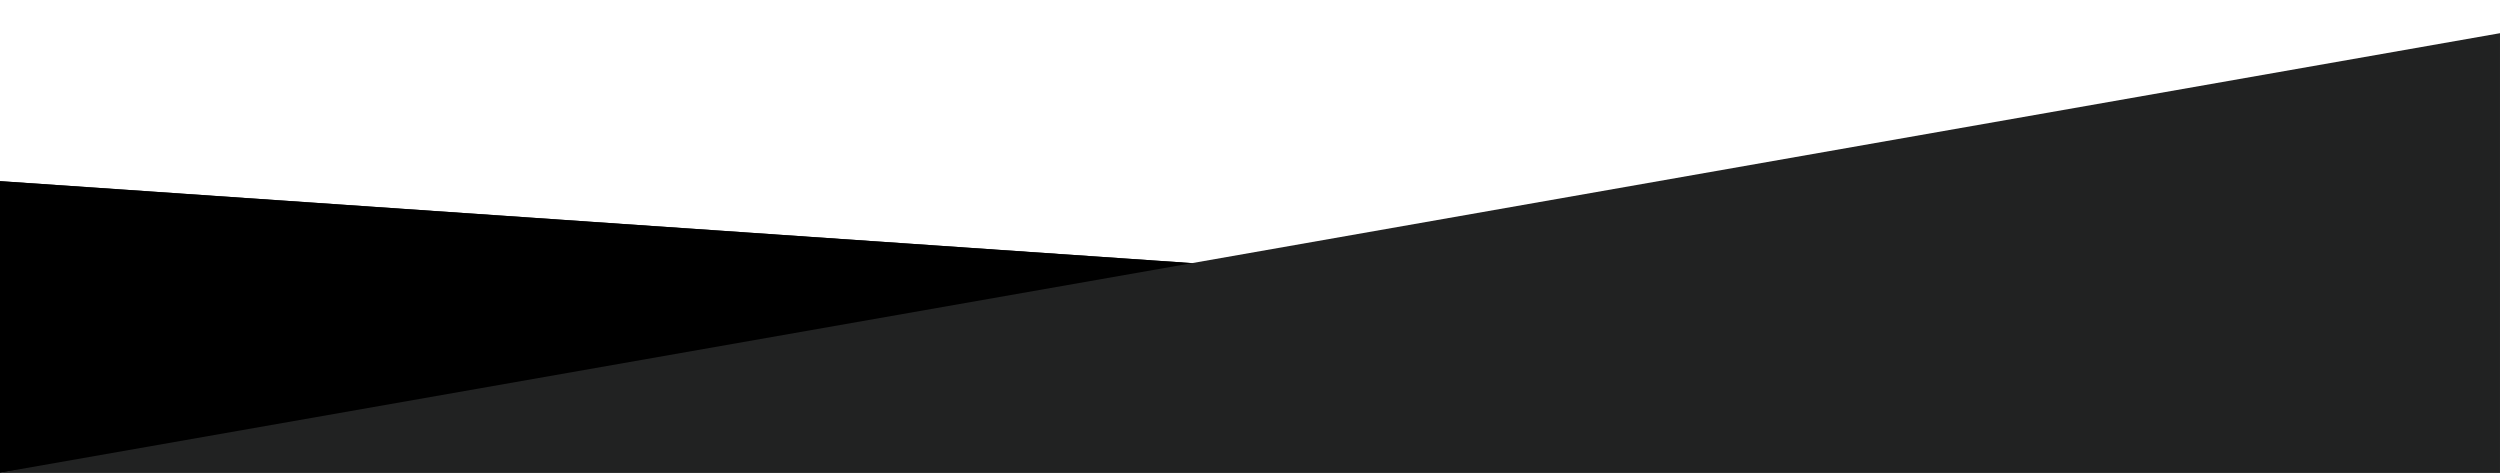 <?xml version="1.0" encoding="UTF-8"?>
<!-- Generator: Adobe Illustrator 27.6.1, SVG Export Plug-In . SVG Version: 6.00 Build 0)  -->
<svg xmlns="http://www.w3.org/2000/svg" xmlns:xlink="http://www.w3.org/1999/xlink" version="1.1" id="Layer_1" x="0px" y="0px" viewBox="0 0 1919 363" xml:space="preserve">
<polygon fill="#212222" points="-0.061,363 1049.39,211.193 0,139 0,363 "></polygon>
<polygon fill="#212222" points="-1,363 1918.994,363 1918.994,25.484 "></polygon>
<polygon points="-1,363 915,202 -0.939,139 -0.939,363 "></polygon>
<g>
</g>
<g>
</g>
<g>
</g>
<g>
</g>
<g>
</g>
<g>
</g>
<g>
</g>
<g>
</g>
<g>
</g>
<g>
</g>
<g>
</g>
<g>
</g>
<g>
</g>
<g>
</g>
<g>
</g>
</svg>

